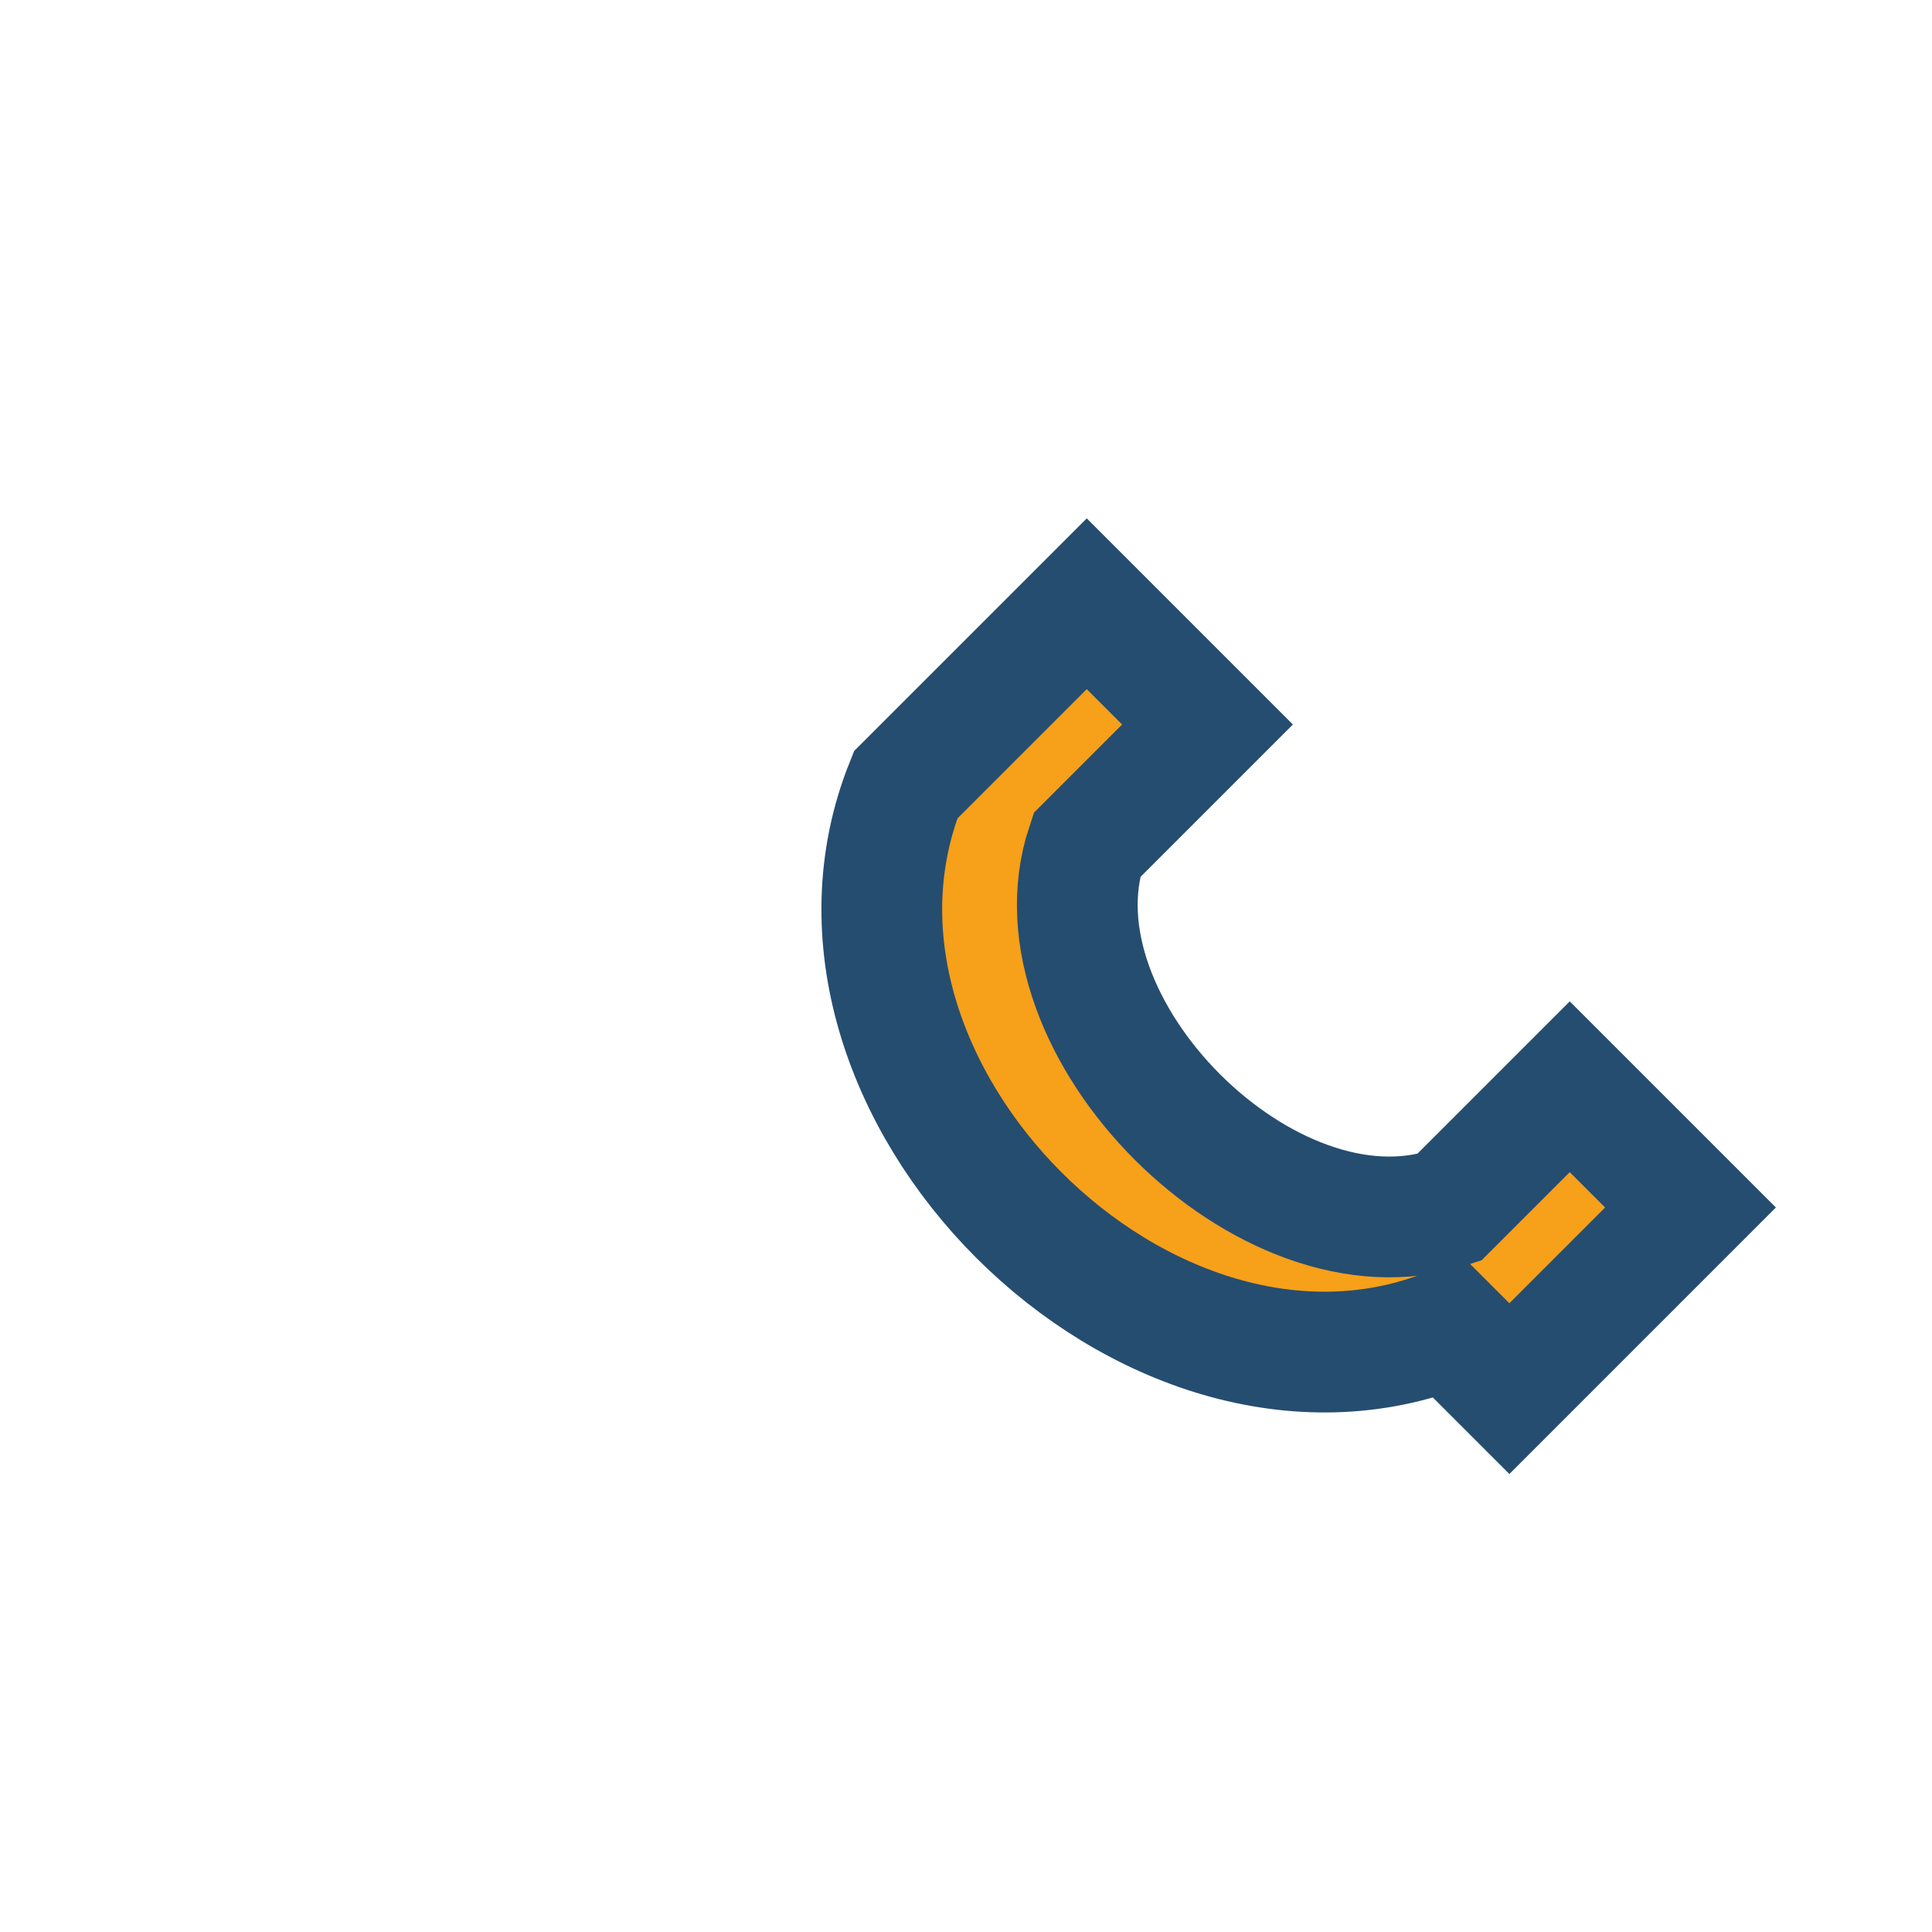 <?xml version="1.0" encoding="UTF-8"?>
<svg xmlns="http://www.w3.org/2000/svg" width="32" height="32" viewBox="0 0 32 32"><path d="M24 22c-5 2-11-4-9-9l3-3 2 2-2 2c-1 3 3 7 6 6l2-2 2 2-3 3z" fill="#F7A01A" stroke="#254D70" stroke-width="2"/></svg>